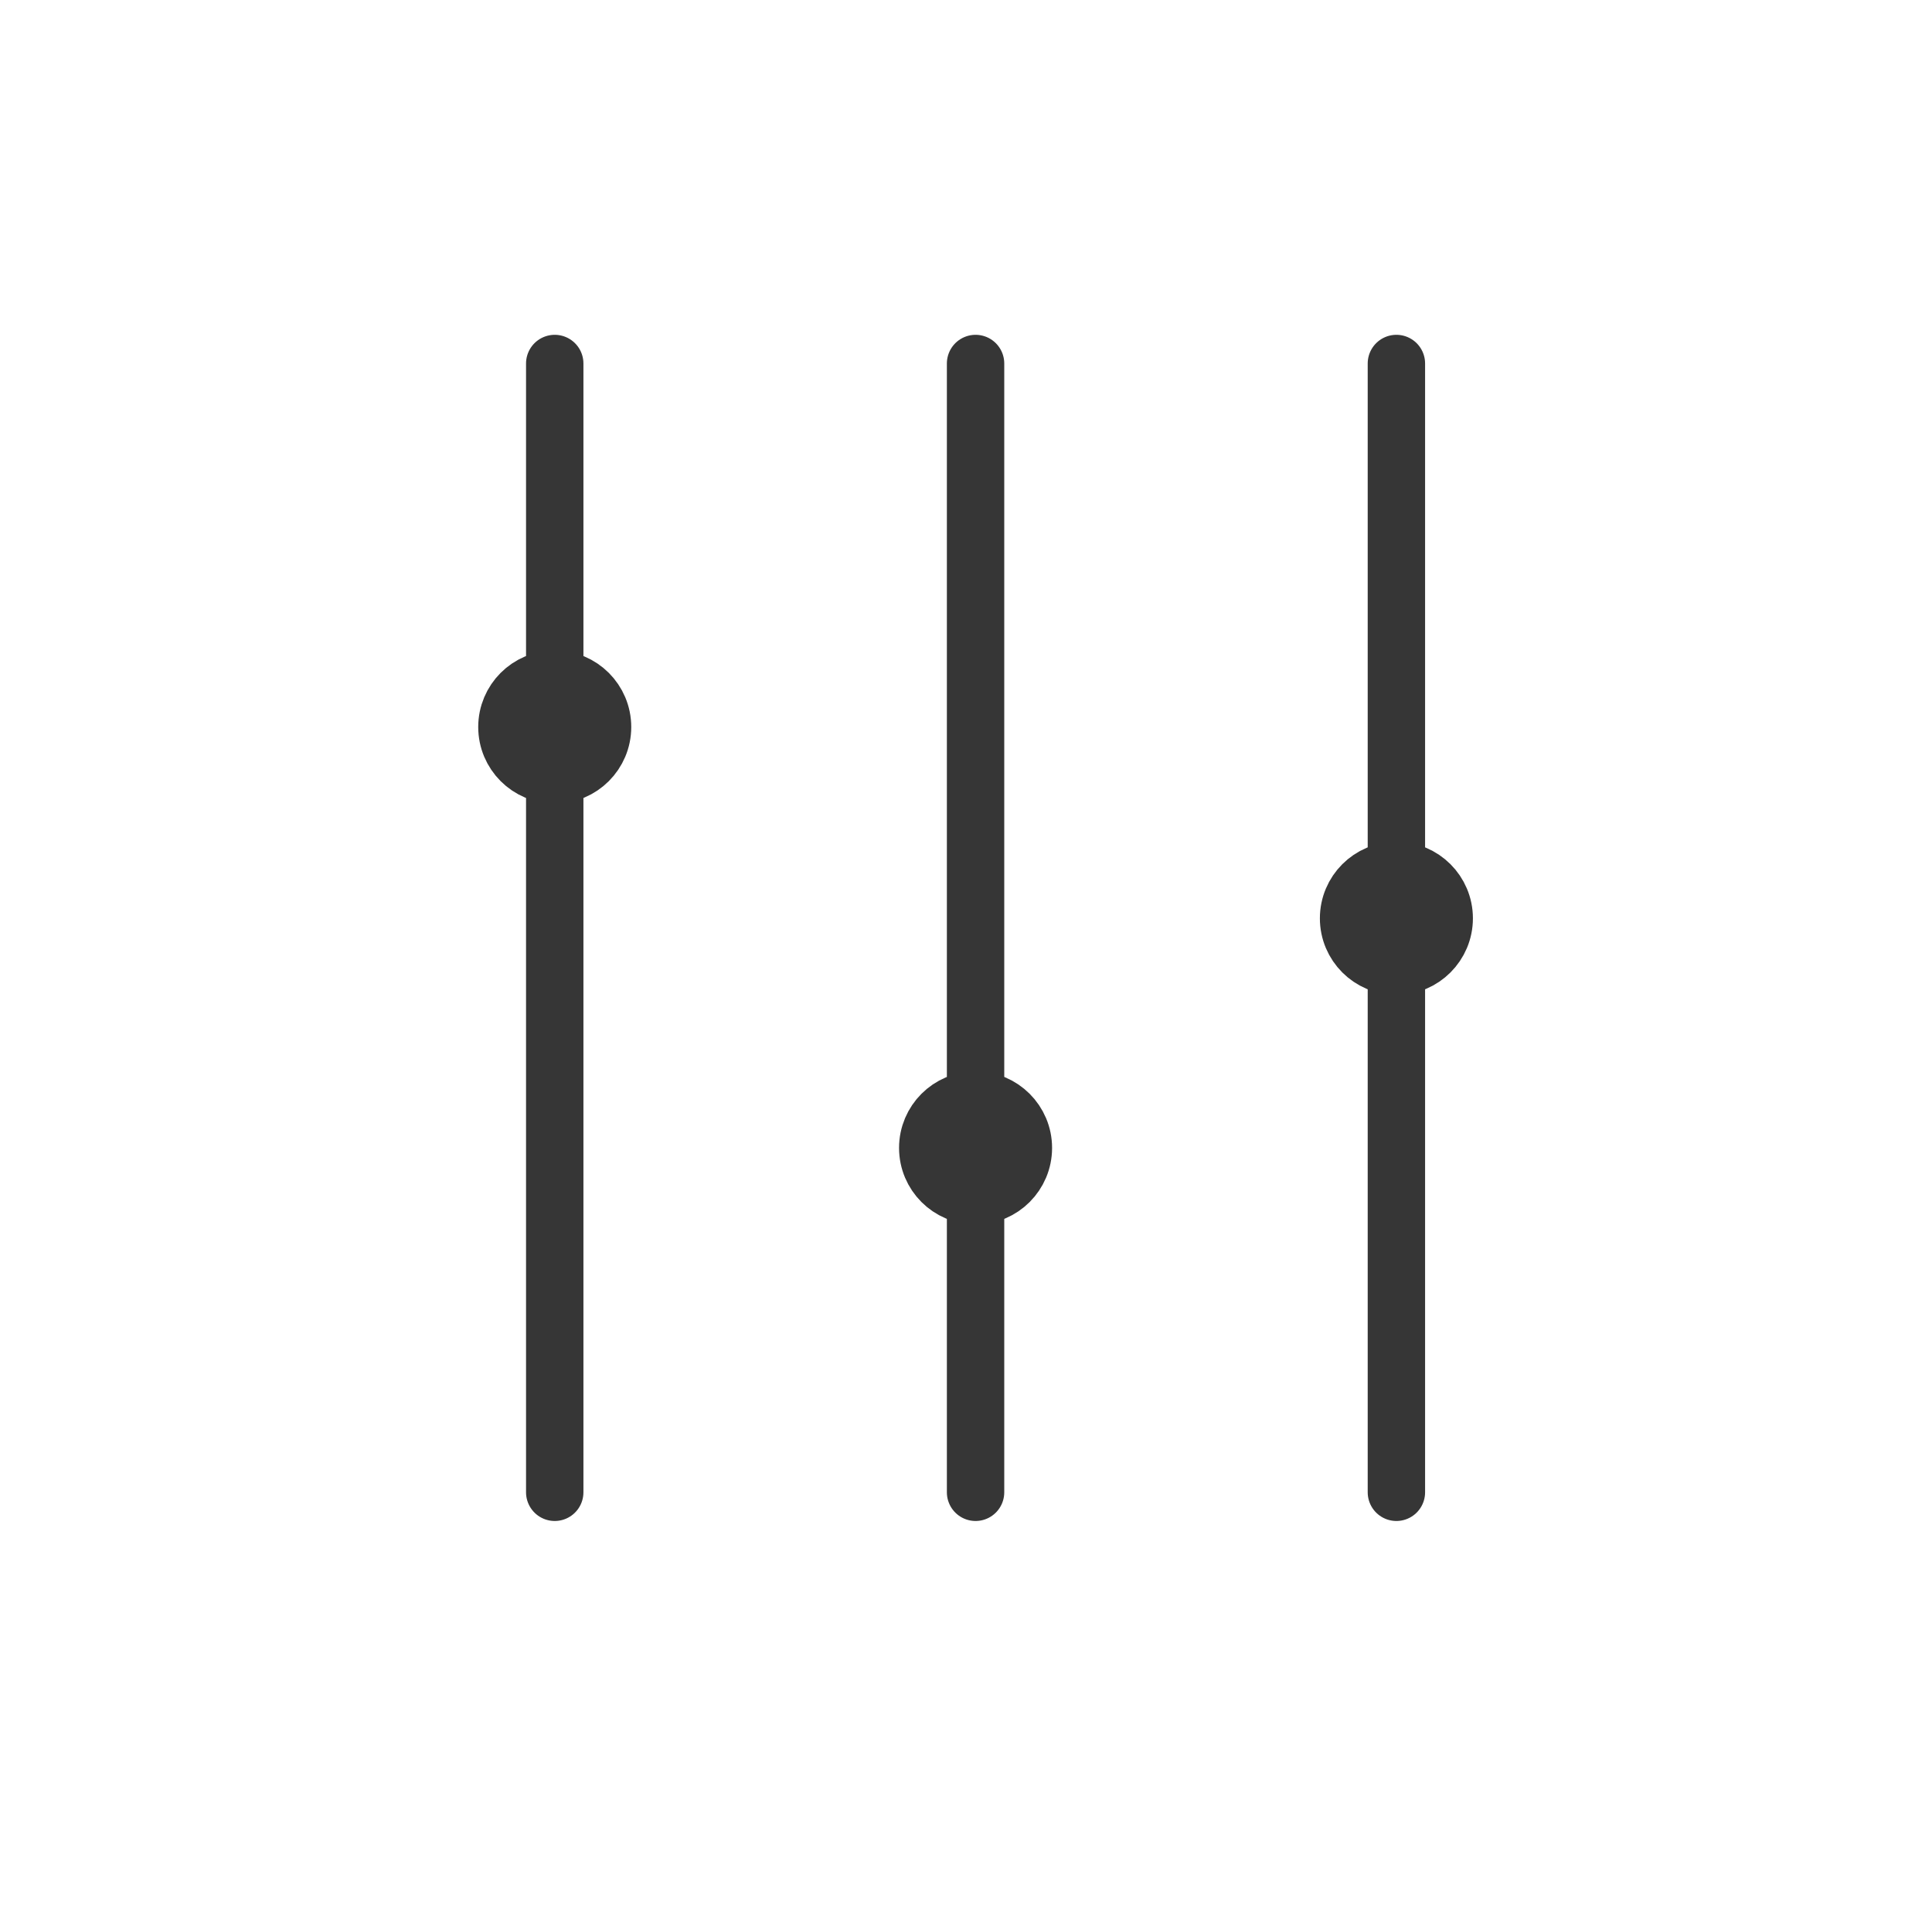<svg width="101" height="100" viewBox="0 0 101 100" fill="none" xmlns="http://www.w3.org/2000/svg">
<path d="M51 19L51 78" stroke="#363636" stroke-width="3" stroke-linecap="round"/>
<path d="M29 19L29 78" stroke="#363636" stroke-width="3" stroke-linecap="round"/>
<circle cx="29" cy="38" r="2.5" fill="#363636" stroke="#363636" stroke-width="3"/>
<circle cx="51" cy="60" r="2.5" fill="#363636" stroke="#363636" stroke-width="3"/>
<circle cx="73" cy="48" r="2.5" fill="#363636" stroke="#363636" stroke-width="3"/>
<path d="M73 19L73 78" stroke="#363636" stroke-width="3" stroke-linecap="round"/>
</svg>
